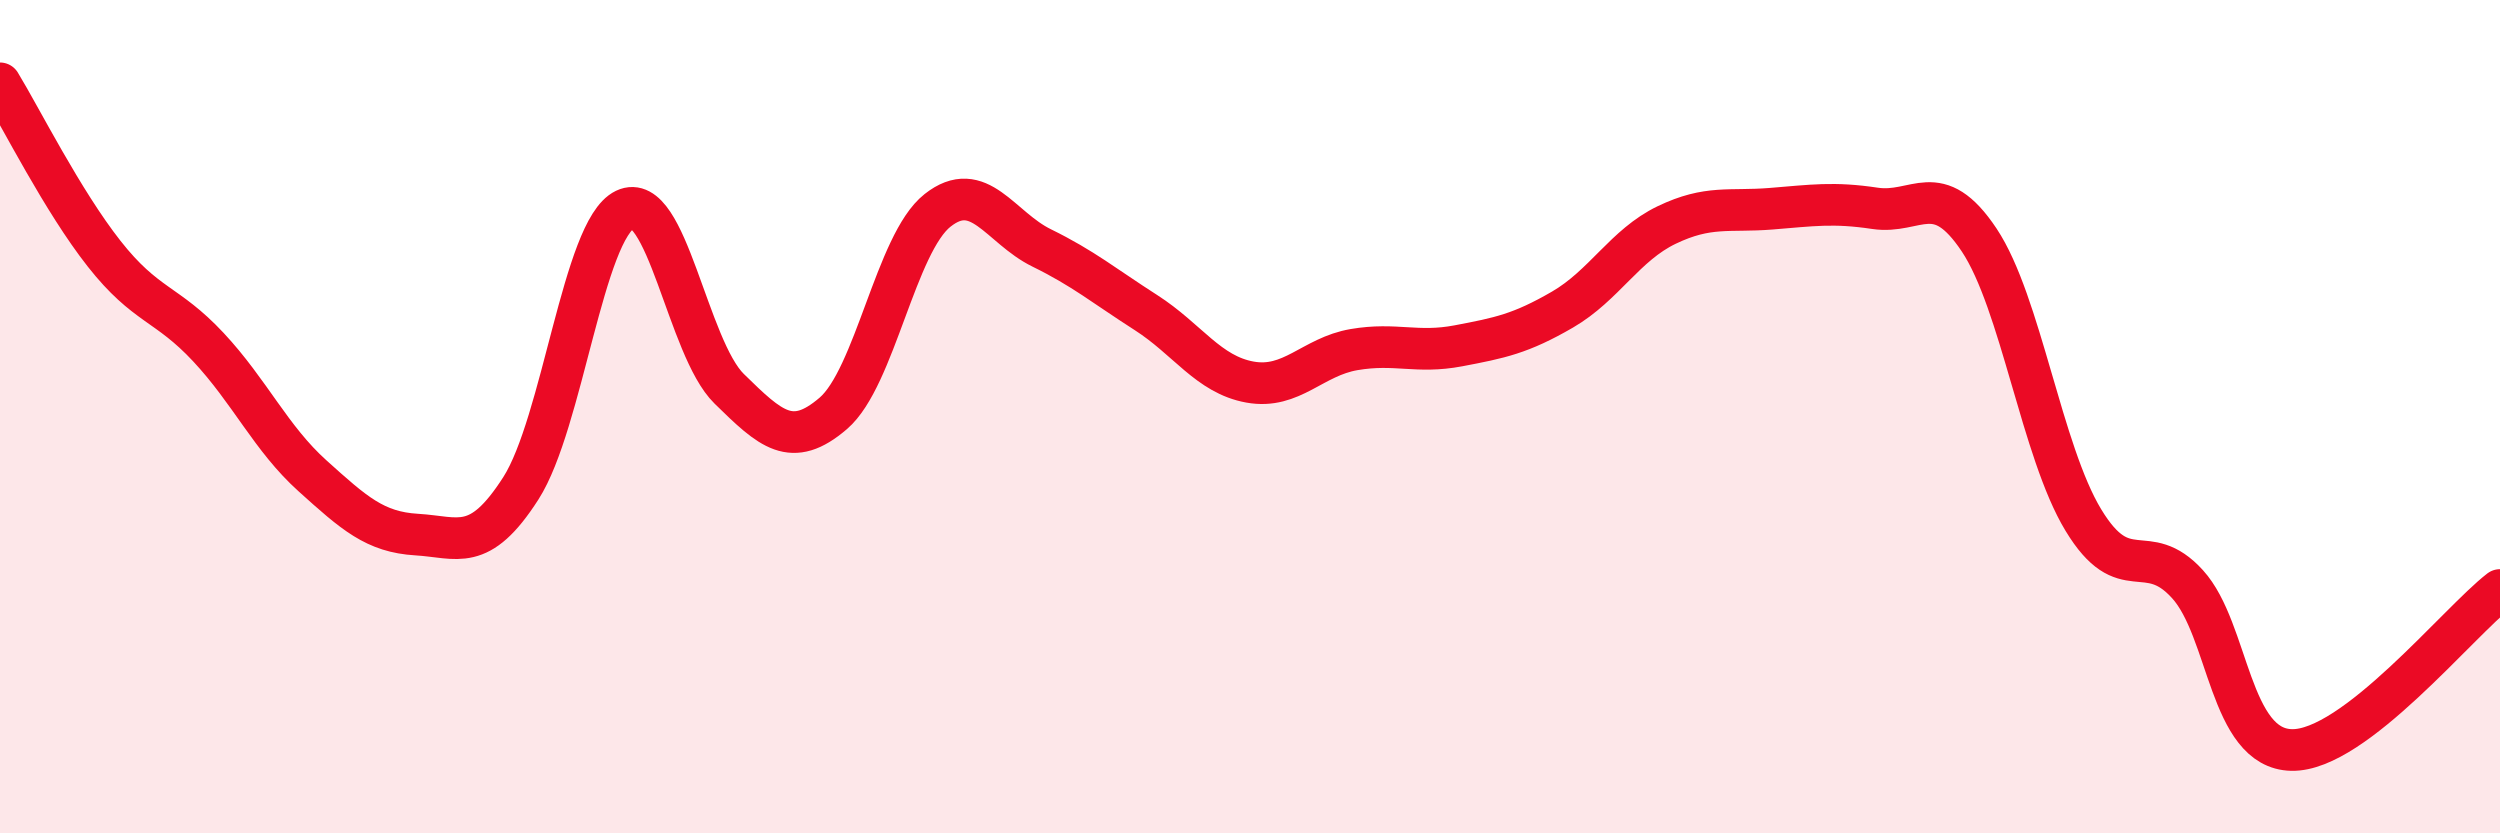 
    <svg width="60" height="20" viewBox="0 0 60 20" xmlns="http://www.w3.org/2000/svg">
      <path
        d="M 0,2 C 0.5,2.82 1.5,4.82 2.5,6.09 C 3.5,7.36 4,7.26 5,8.33 C 6,9.4 6.5,10.52 7.5,11.42 C 8.5,12.32 9,12.77 10,12.83 C 11,12.89 11.5,13.28 12.5,11.72 C 13.5,10.16 14,5.51 15,5.03 C 16,4.55 16.5,8.35 17.5,9.33 C 18.5,10.31 19,10.78 20,9.92 C 21,9.06 21.5,5.84 22.5,5.05 C 23.5,4.26 24,5.46 25,5.95 C 26,6.44 26.5,6.86 27.5,7.5 C 28.5,8.14 29,8.99 30,9.17 C 31,9.35 31.5,8.56 32.5,8.39 C 33.5,8.22 34,8.49 35,8.3 C 36,8.11 36.5,8.01 37.5,7.43 C 38.5,6.85 39,5.88 40,5.4 C 41,4.92 41.5,5.09 42.5,5.01 C 43.5,4.93 44,4.85 45,5 C 46,5.15 46.5,4.26 47.5,5.76 C 48.5,7.26 49,10.83 50,12.48 C 51,14.13 51.5,12.92 52.5,14.02 C 53.5,15.12 53.5,17.97 55,18 C 56.5,18.03 59,14.93 60,14.16L60 20L0 20Z"
        fill="#EB0A25"
        opacity="0.1"
        stroke-linecap="round"
        stroke-linejoin="round"
      />
      <path
        d="M 0,2 C 0.5,2.82 1.5,4.82 2.5,6.09 C 3.5,7.36 4,7.26 5,8.33 C 6,9.4 6.5,10.52 7.5,11.42 C 8.5,12.32 9,12.77 10,12.83 C 11,12.89 11.5,13.28 12.5,11.72 C 13.5,10.16 14,5.51 15,5.03 C 16,4.55 16.5,8.35 17.5,9.33 C 18.5,10.31 19,10.78 20,9.92 C 21,9.06 21.5,5.84 22.5,5.05 C 23.5,4.26 24,5.46 25,5.95 C 26,6.44 26.5,6.86 27.5,7.5 C 28.5,8.14 29,8.99 30,9.17 C 31,9.35 31.5,8.56 32.5,8.39 C 33.5,8.22 34,8.49 35,8.3 C 36,8.11 36.5,8.01 37.5,7.43 C 38.5,6.85 39,5.88 40,5.4 C 41,4.92 41.5,5.09 42.5,5.01 C 43.5,4.93 44,4.85 45,5 C 46,5.15 46.5,4.26 47.5,5.76 C 48.5,7.26 49,10.83 50,12.48 C 51,14.13 51.5,12.92 52.5,14.02 C 53.5,15.12 53.5,17.97 55,18 C 56.5,18.03 59,14.93 60,14.16"
        stroke="#EB0A25"
        stroke-width="1"
        fill="none"
        stroke-linecap="round"
        stroke-linejoin="round"
      />
    </svg>
  